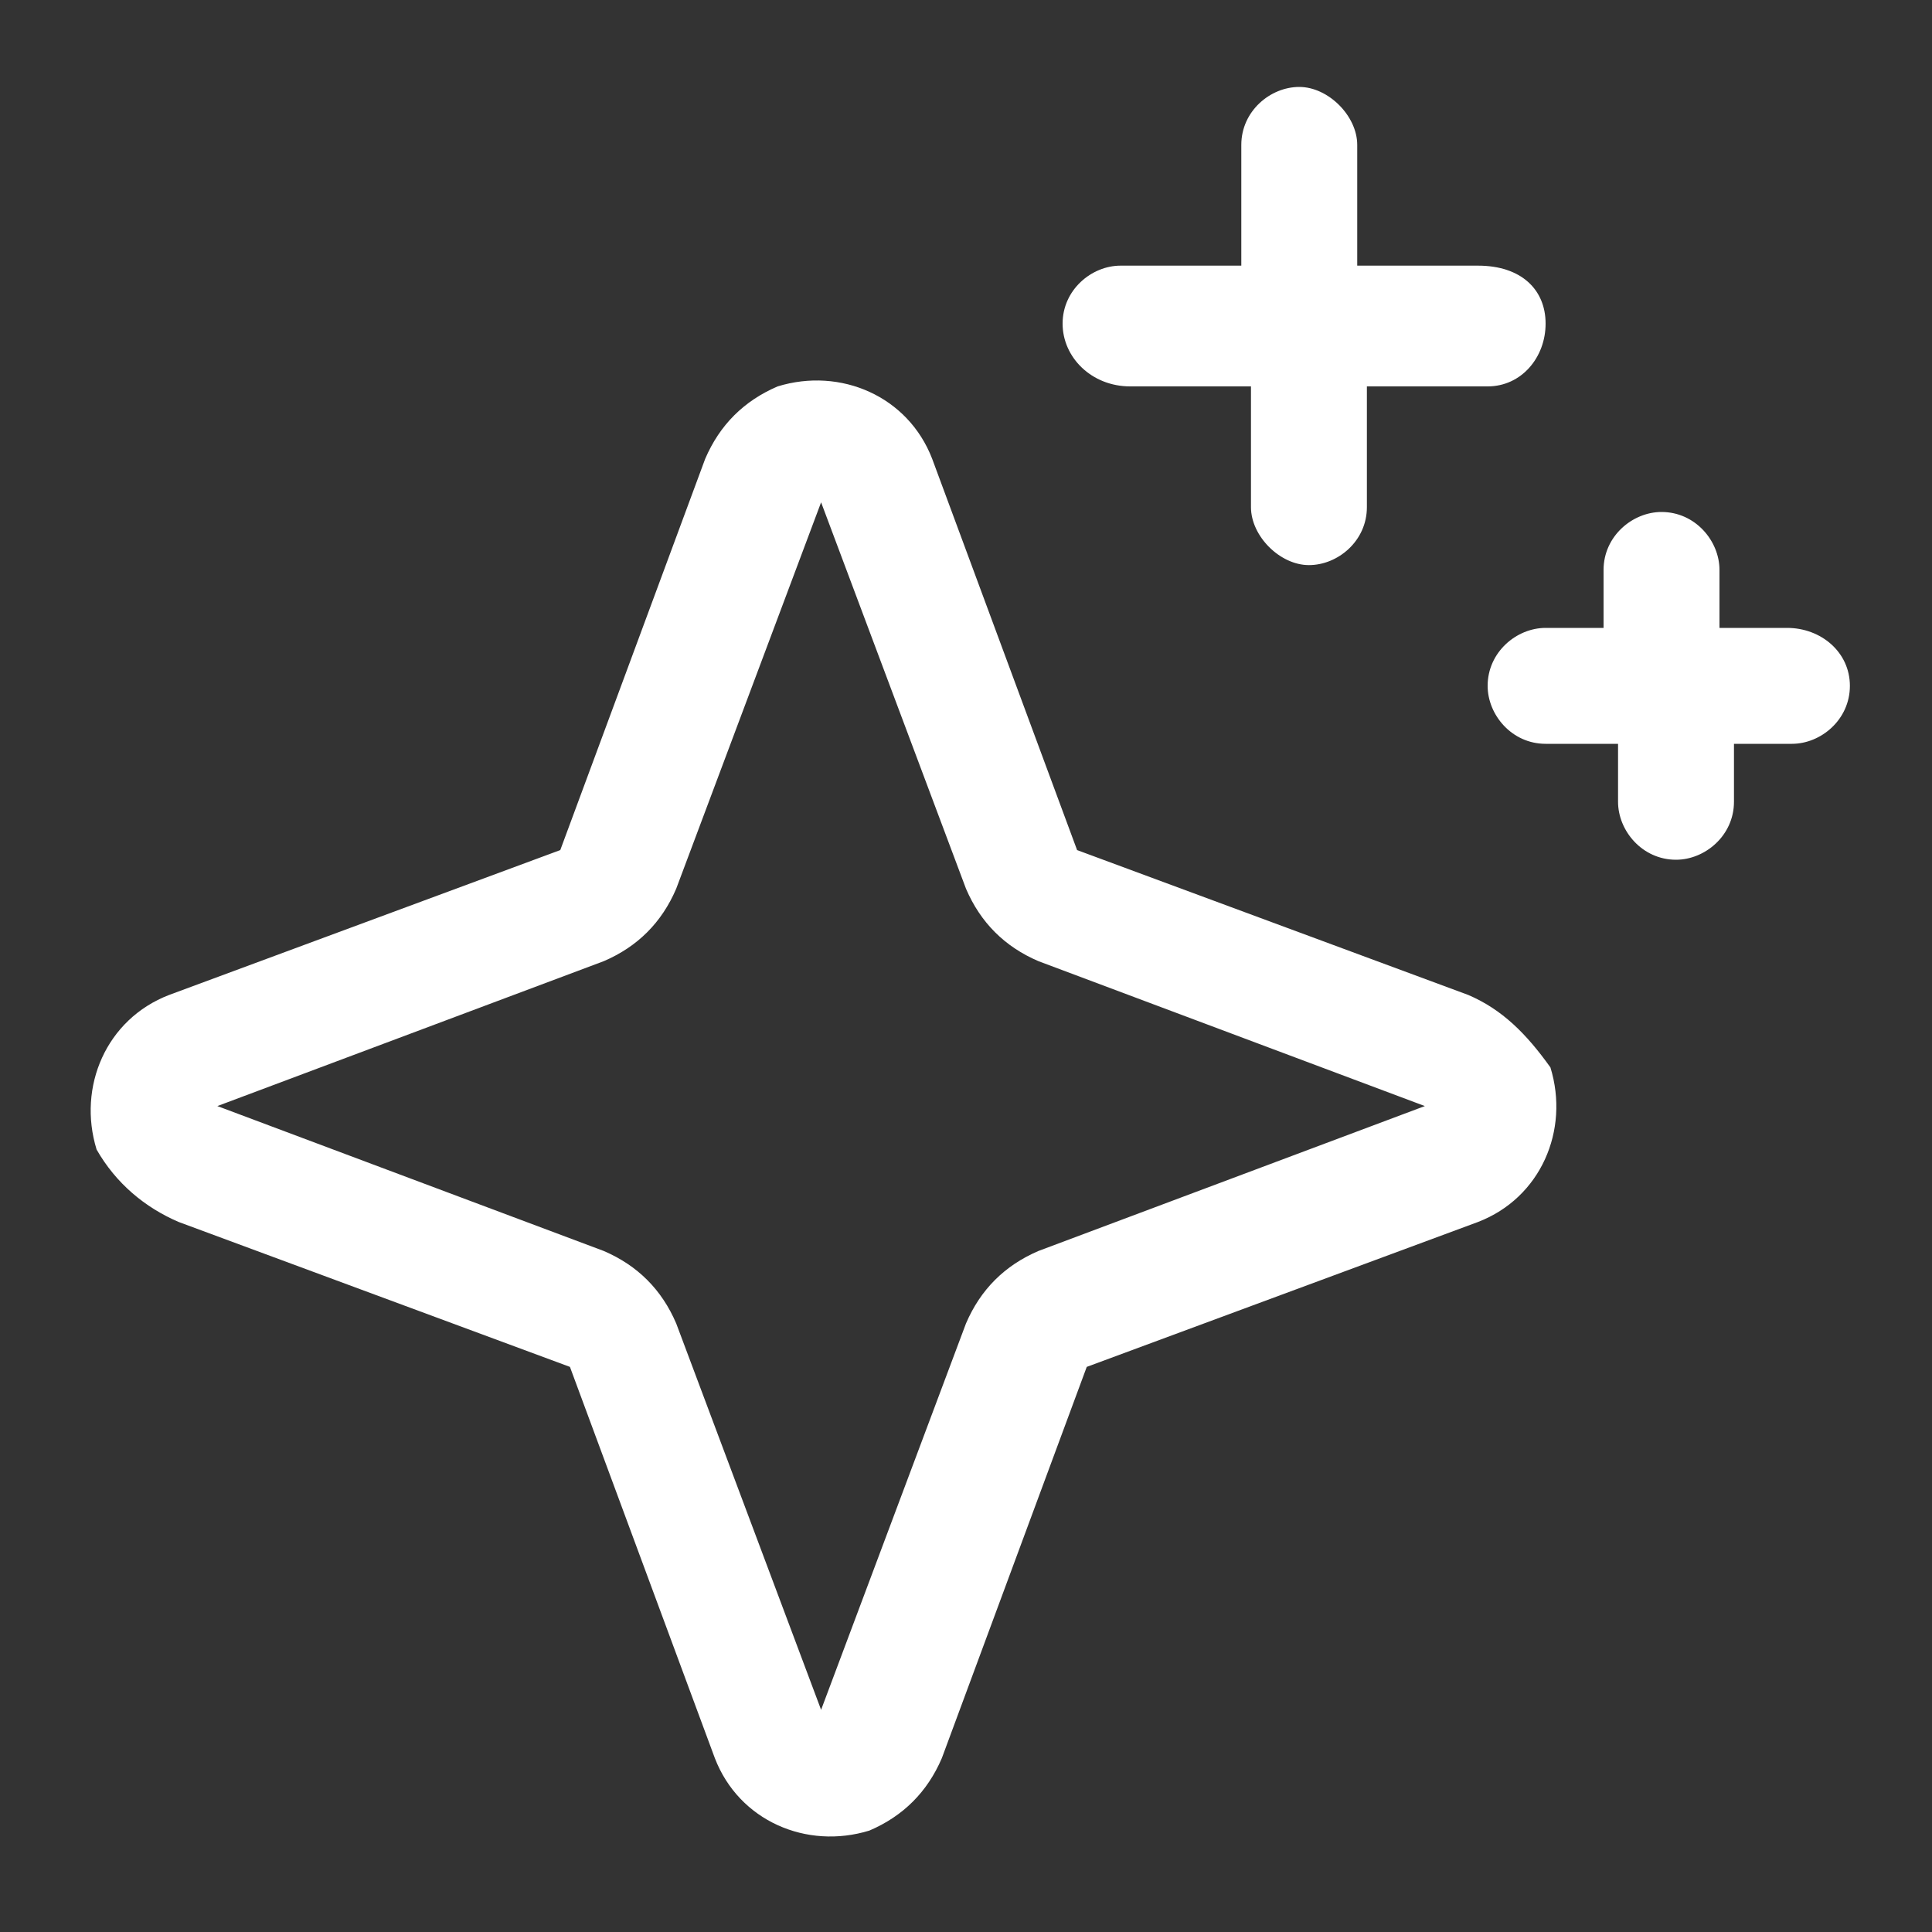 <?xml version="1.0" encoding="utf-8"?>
<!-- Generator: Adobe Illustrator 27.5.0, SVG Export Plug-In . SVG Version: 6.00 Build 0)  -->
<svg version="1.1" id="Ebene_1" xmlns="http://www.w3.org/2000/svg" xmlns:xlink="http://www.w3.org/1999/xlink" x="0px" y="0px"
	 viewBox="0 0 40 40" style="enable-background:new 0 0 40 40;" xml:space="preserve">
<rect x="0" y="0" width="40" height="40" fill="#333333" stroke="none"/>
<style type="text/css">
	.st0{fill:#FFFFFF;}
	.st1{display:none;}
</style>
<g id="Icons">
	<path class="st0" d="M30.4,20.6l-8.1-3l-3-8.1c-0.5-1.3-1.9-1.9-3.2-1.5c-0.7,0.3-1.2,0.8-1.5,1.5l-3,8.1l-8.1,3
		c-1.3,0.5-1.9,1.9-1.5,3.2c0.4,0.7,1,1.2,1.7,1.5l8.1,3l3,8.1c0.5,1.3,1.9,1.9,3.2,1.5c0.7-0.3,1.2-0.8,1.5-1.5l3-8.1l8.1-3
		c1.3-0.5,1.9-1.9,1.5-3.2C31.6,21.4,31.1,20.9,30.4,20.6L30.4,20.6z M21.5,25.9c-0.7,0.3-1.2,0.8-1.5,1.5l-3,8l-3-8
		c-0.3-0.7-0.8-1.2-1.5-1.5l0,0l-8-3l8-3c0.7-0.3,1.2-0.8,1.5-1.5l3-8l3,8c0.3,0.7,0.8,1.2,1.5,1.5l8,3L21.5,25.9z M22,6.7
		c0-0.7,0.6-1.2,1.2-1.2h2.5V3c0-0.7,0.6-1.2,1.2-1.2s1.2,0.6,1.2,1.2v2.5h2.5C31.5,5.5,32,6,32,6.7S31.5,8,30.8,8h-2.5v2.5
		c0,0.7-0.6,1.2-1.2,1.2s-1.2-0.6-1.2-1.2V8h-2.5C22.6,8,22,7.4,22,6.7z M38.3,14.2c0,0.7-0.6,1.2-1.2,1.2h-1.2v1.2
		c0,0.7-0.6,1.2-1.2,1.2c-0.7,0-1.2-0.6-1.2-1.2v-1.2H32c-0.7,0-1.2-0.6-1.2-1.2c0-0.7,0.6-1.2,1.2-1.2h1.2v-1.2
		c0-0.7,0.6-1.2,1.2-1.2c0.7,0,1.2,0.6,1.2,1.2V13H37C37.7,13,38.3,13.5,38.3,14.2z"/>
</g>
<g id="icons_neubau_original" class="st1">
</g>
</svg>
